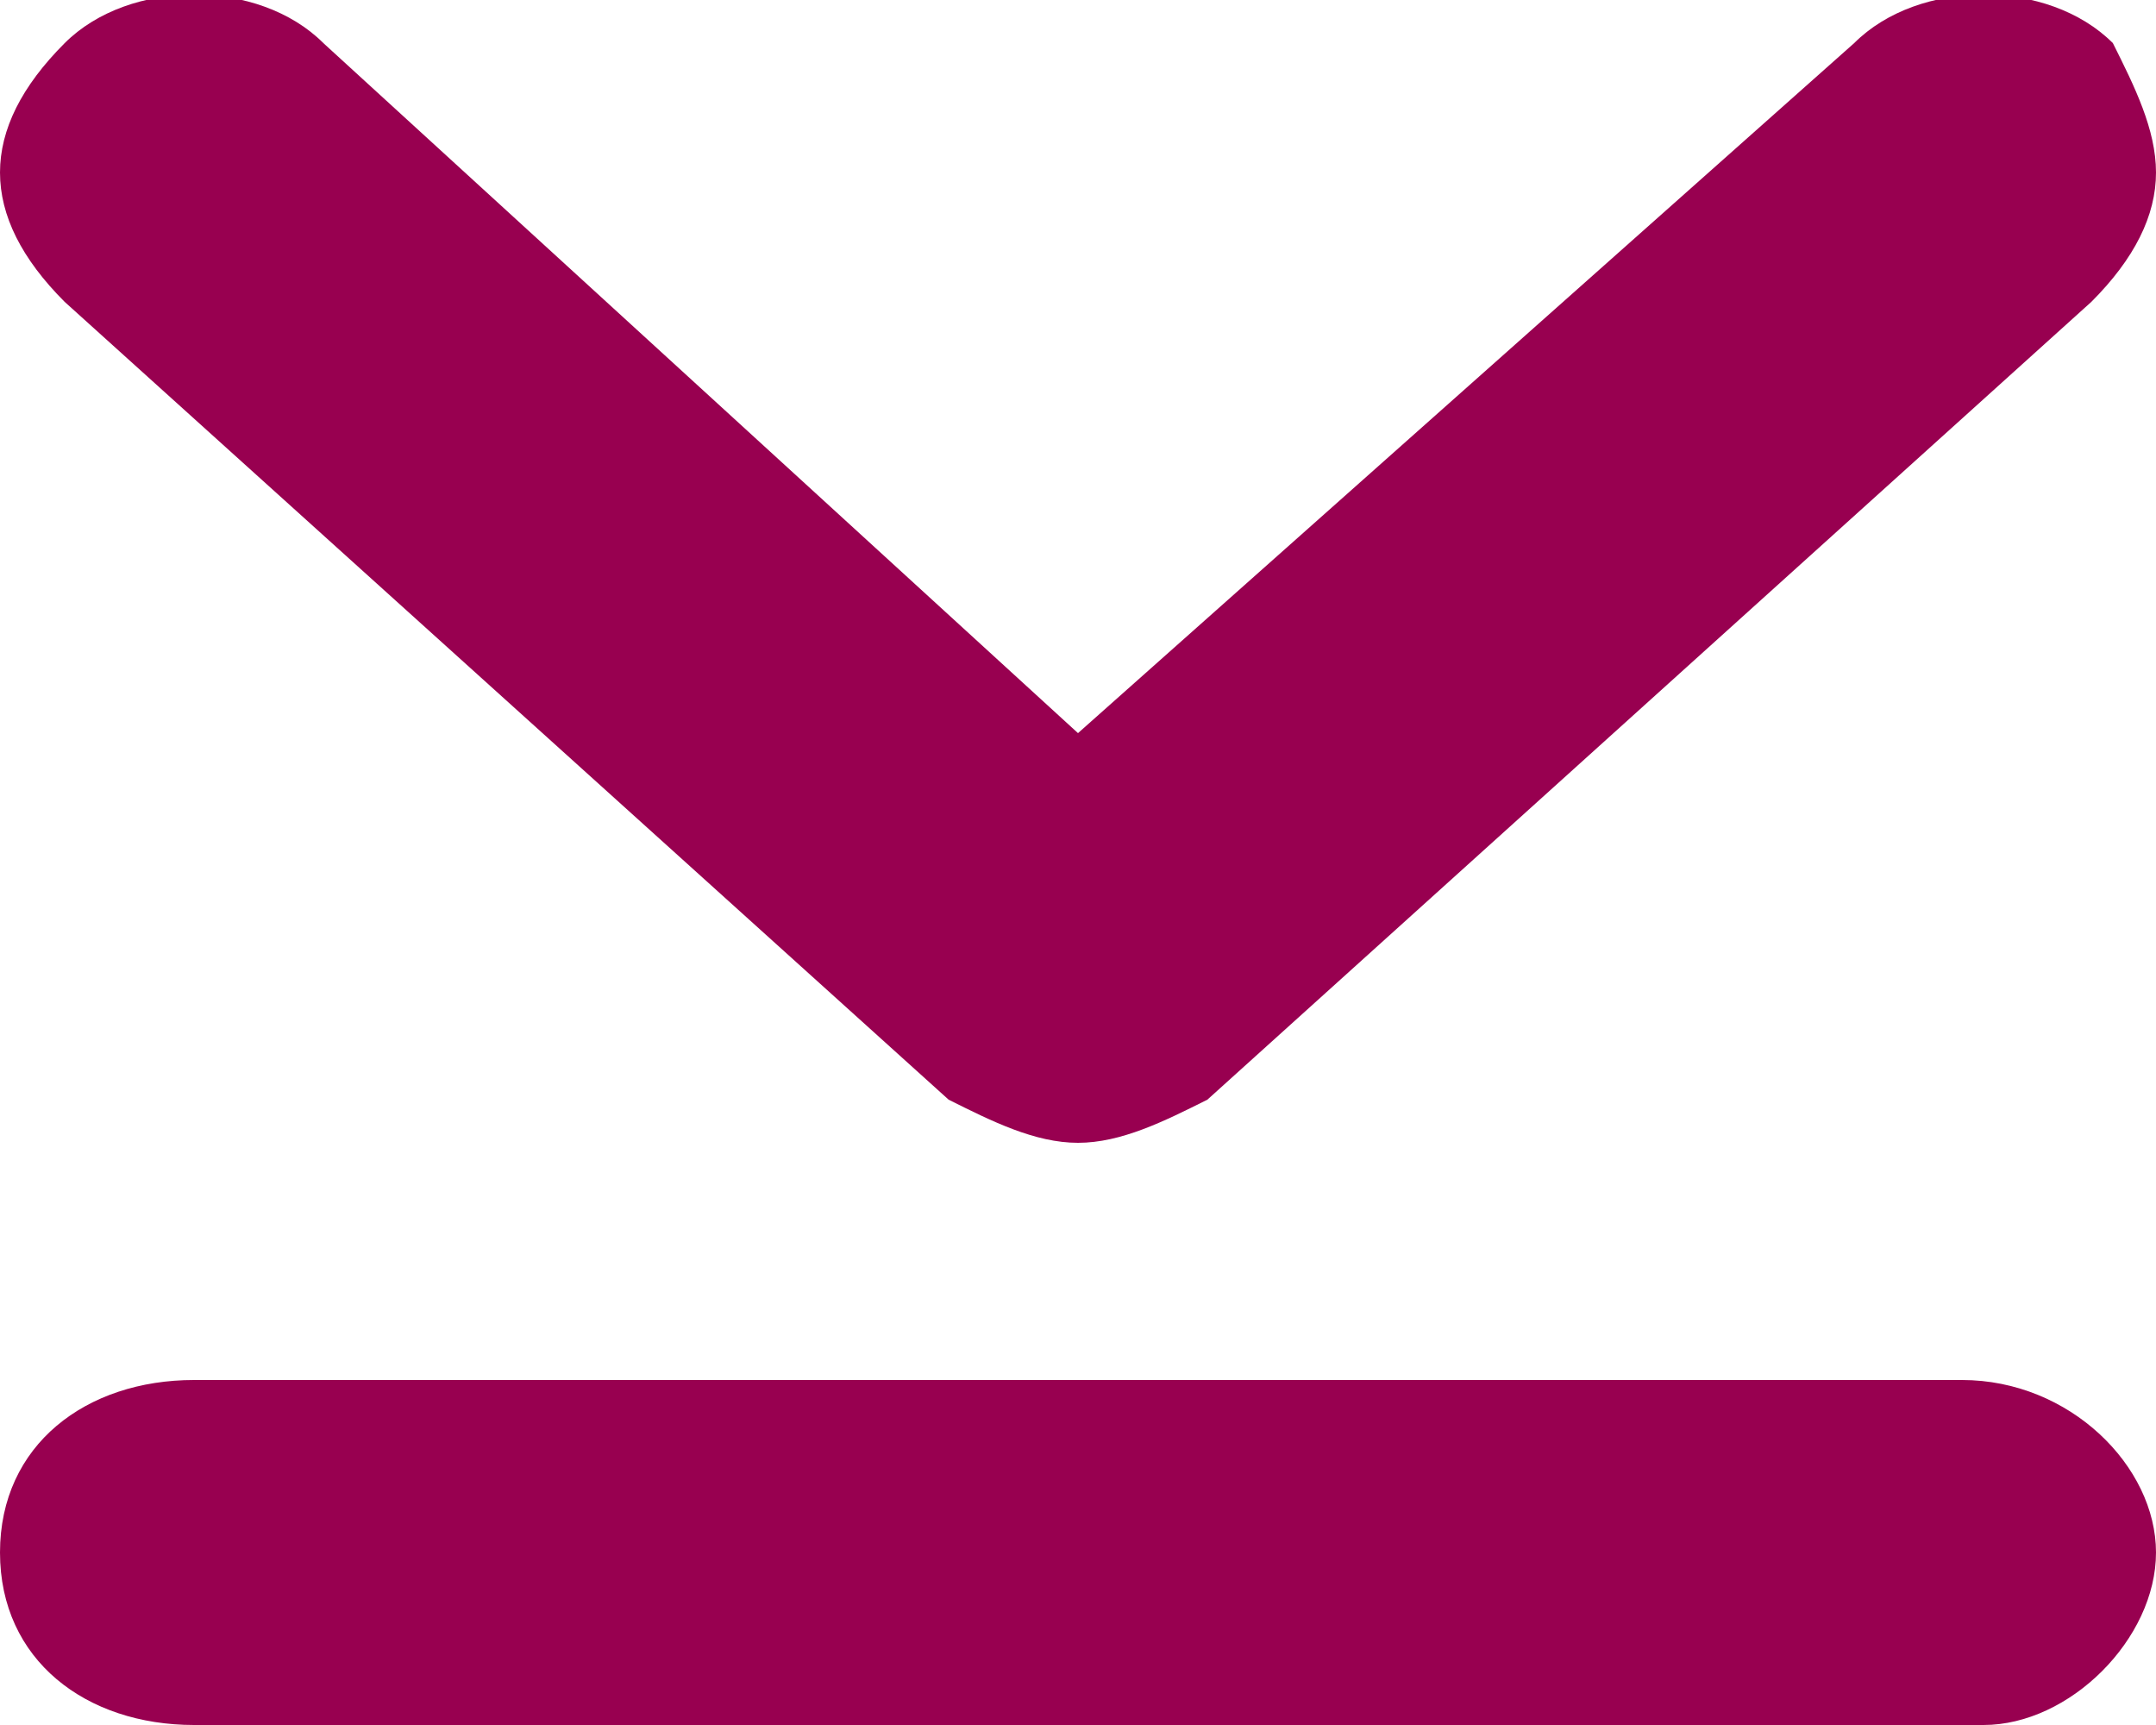 <svg xmlns="http://www.w3.org/2000/svg" width="10" height="8"><path d="M4.4 5.1c.2.1.4.2.6.2s.4-.1.6-.2l4.1-3.7c.2-.2.3-.4.3-.6S9.9.4 9.8.2c-.3-.3-.9-.3-1.2 0L5 3.4 1.5.2C1.2-.1.6-.1.3.2.1.4 0 .6 0 .8s.1.4.3.6l4.1 3.7zm4.7 1.3H.9c-.5 0-.9.3-.9.8s.4.8.9.8h8.3c.4 0 .8-.4.8-.8s-.4-.8-.9-.8z" fill="#980050"/></svg>